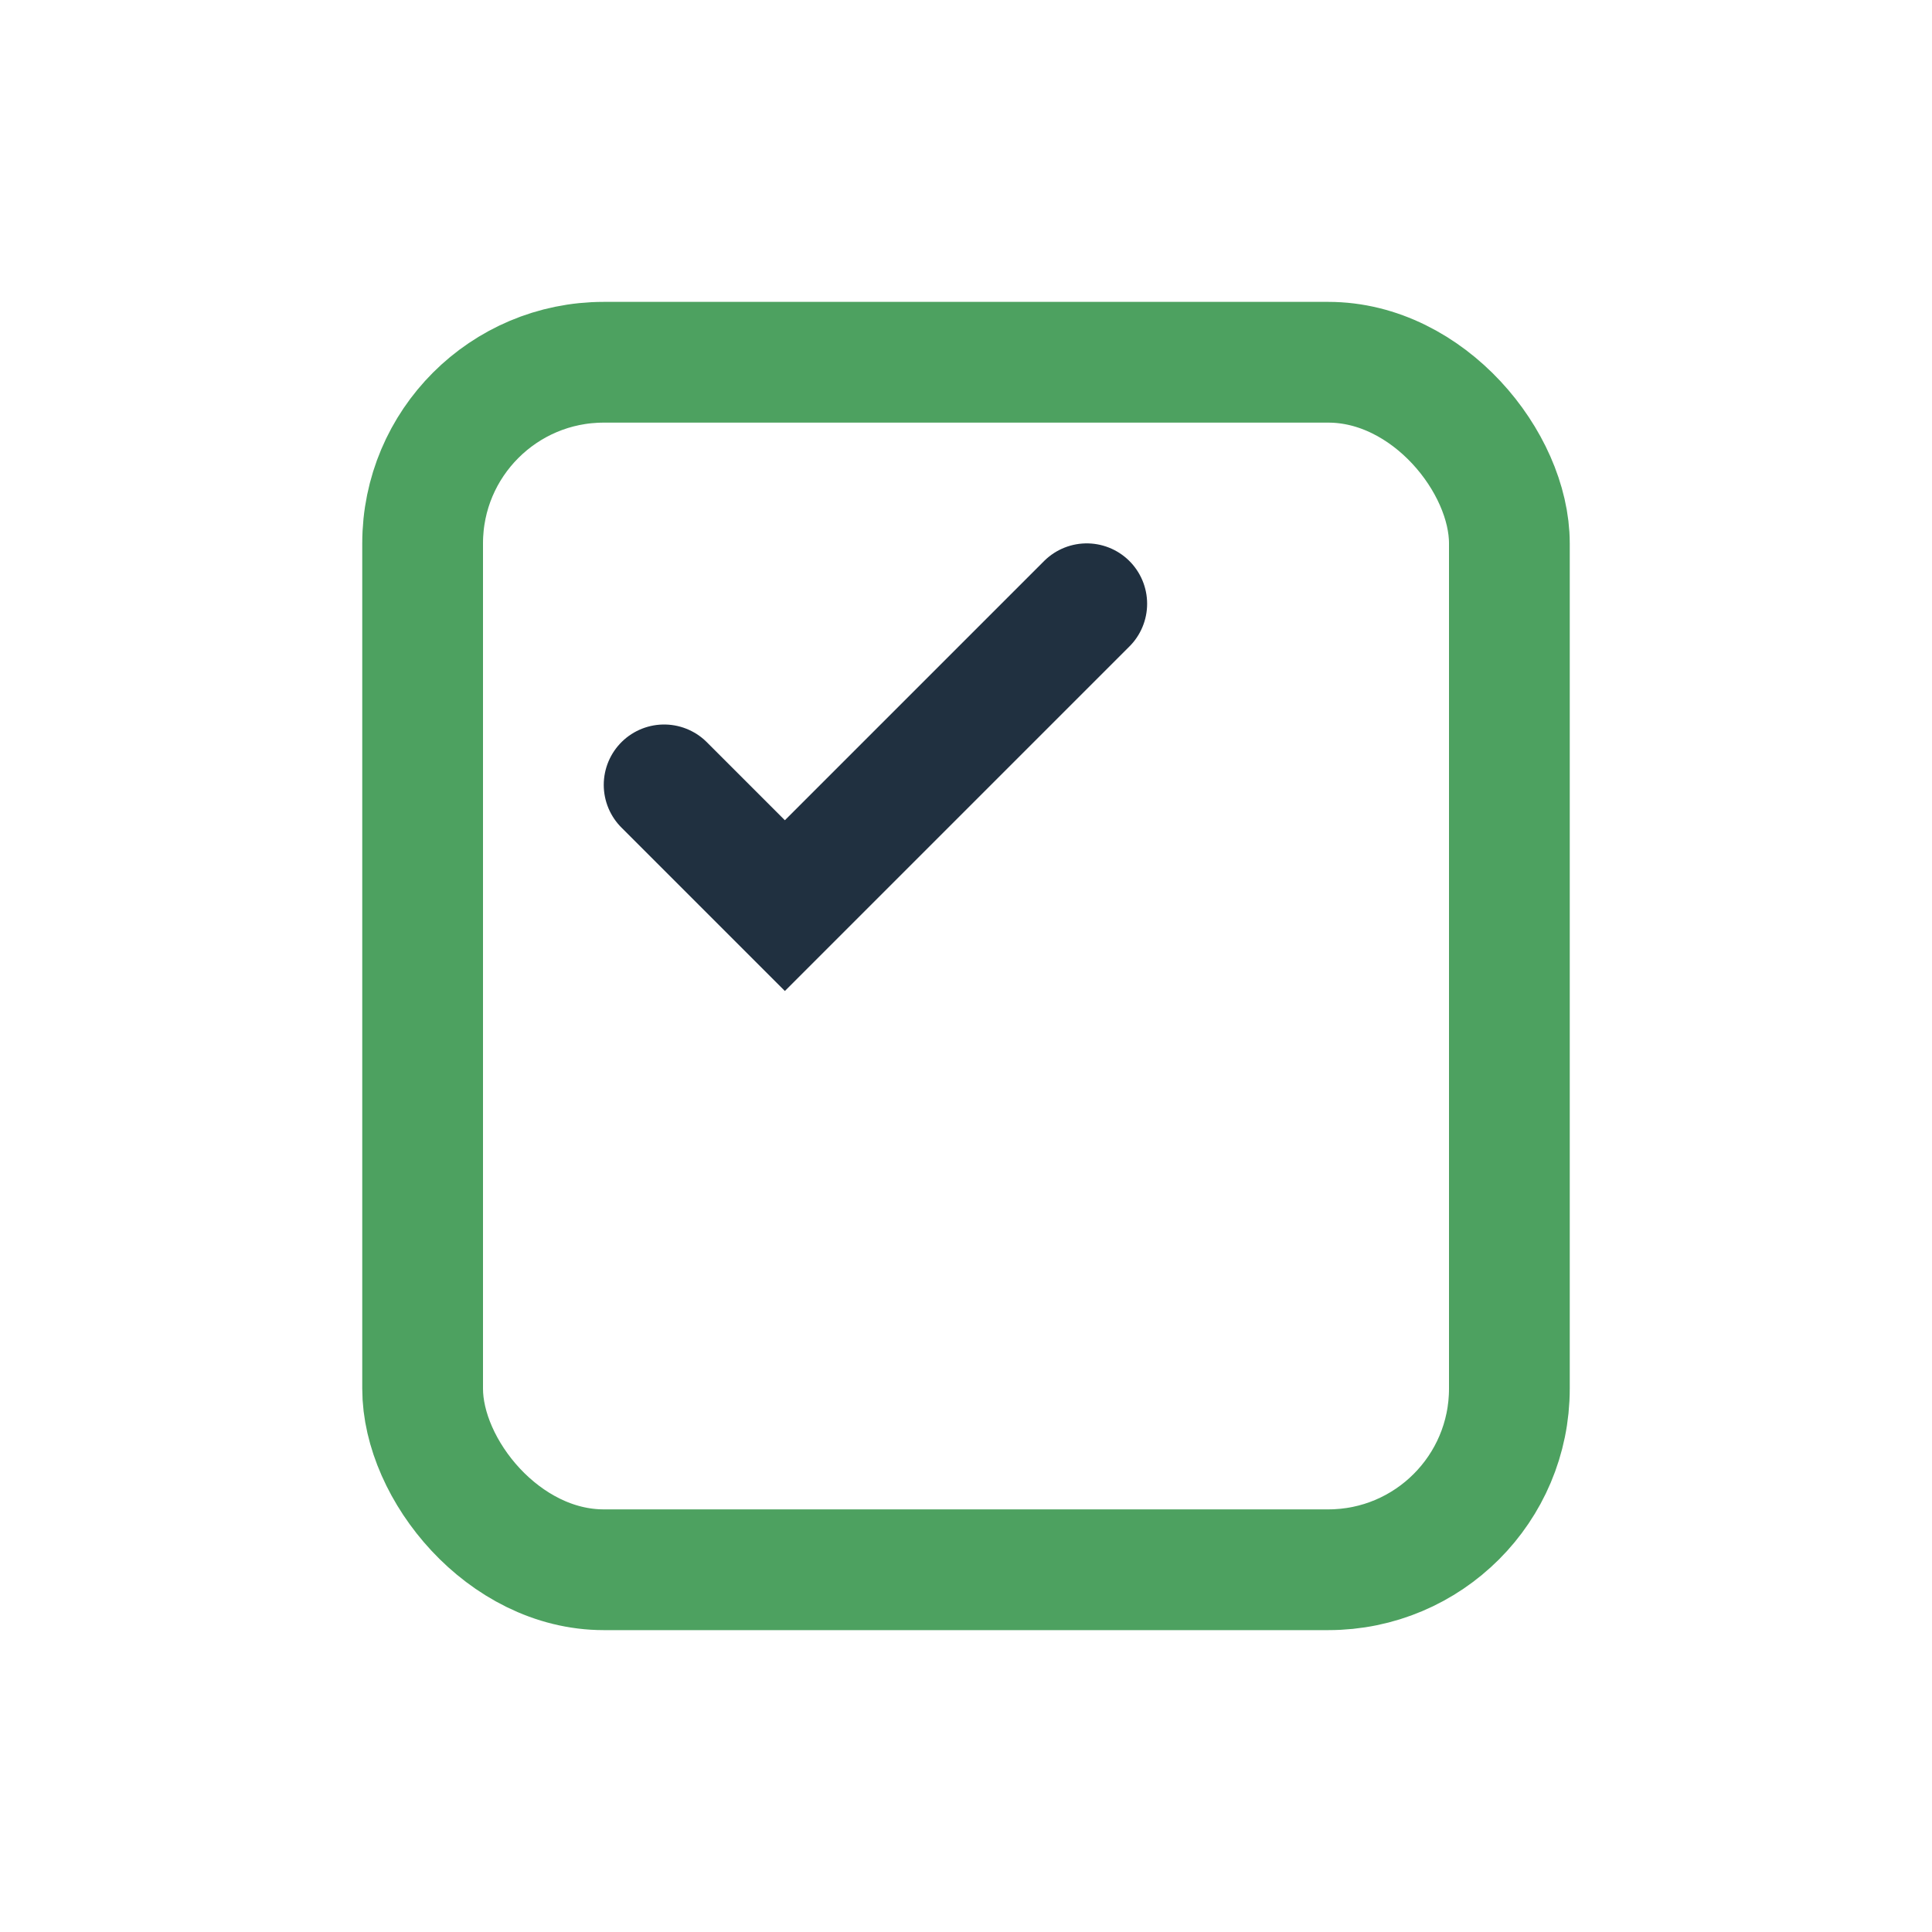<?xml version="1.0" encoding="UTF-8"?>
<svg xmlns="http://www.w3.org/2000/svg" width="32" height="32" viewBox="0 0 32 32"><rect x="7" y="6" width="18" height="20" rx="3" fill="none" stroke="#4DA160" stroke-width="2"/><path d="M11 13l2 2 5-5" stroke="#203040" stroke-width="2" fill="none" stroke-linecap="round"/></svg>